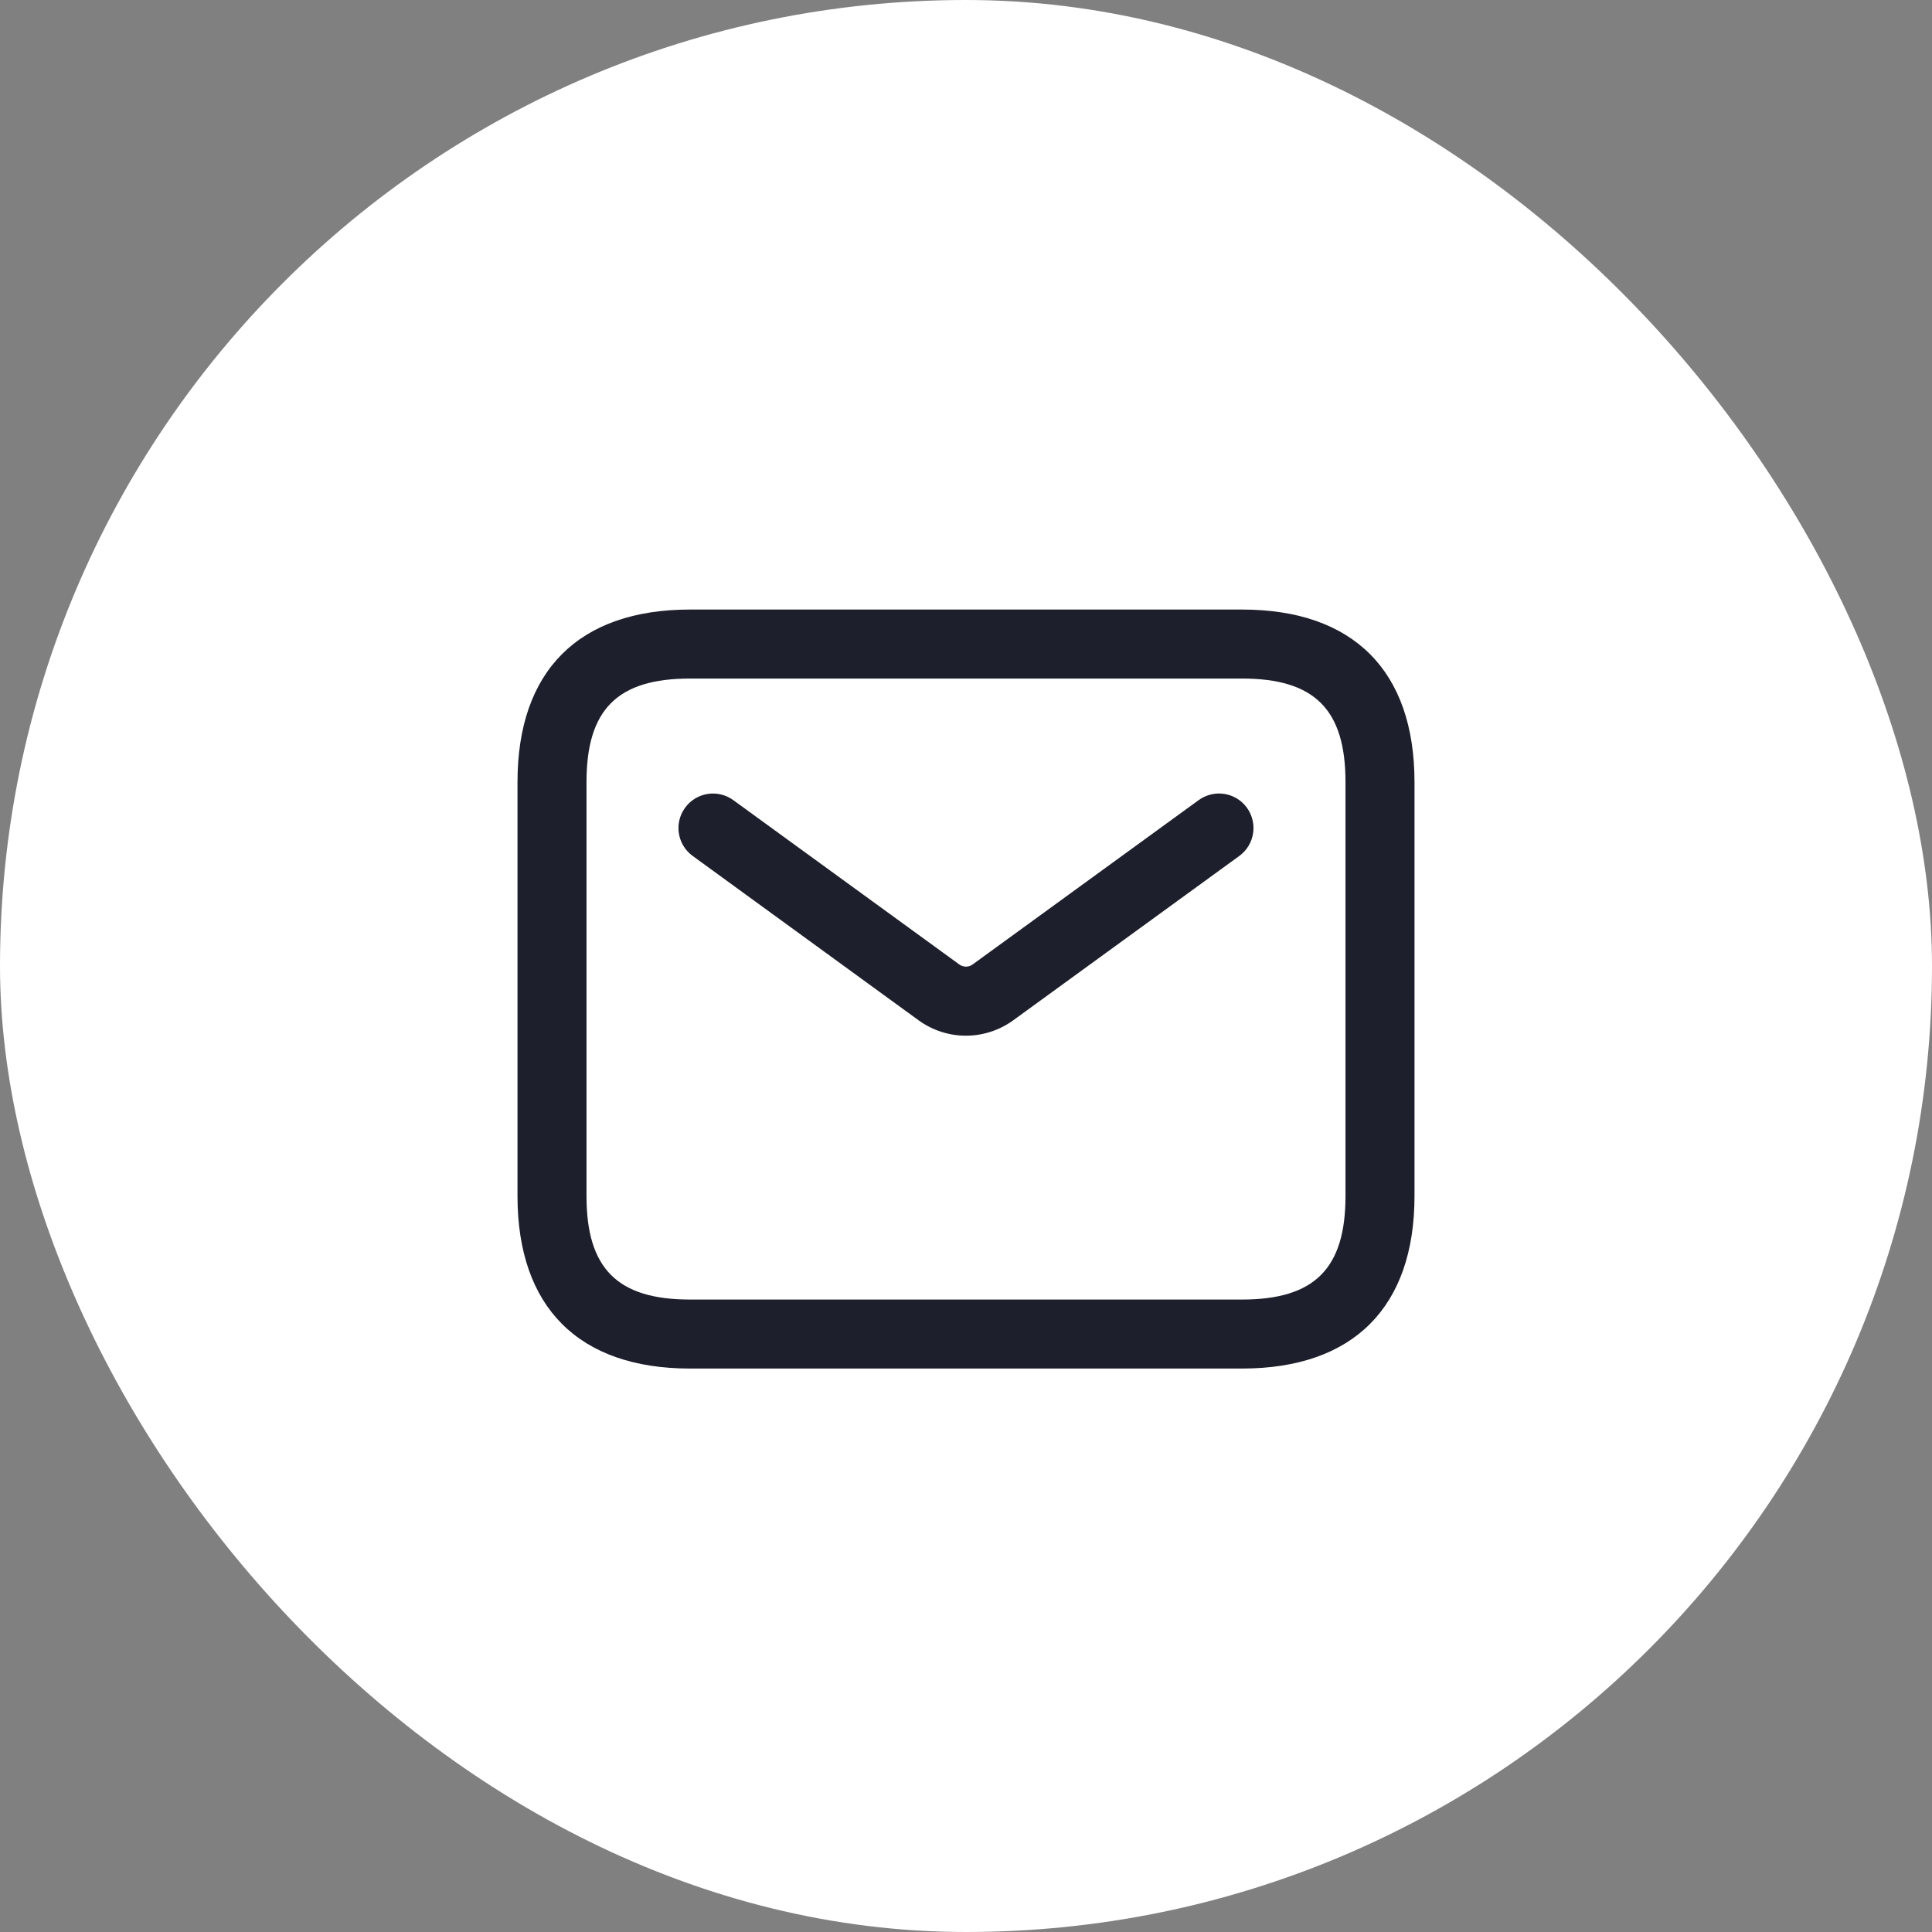 <svg width="28" height="28" viewBox="0 0 28 28" fill="none" xmlns="http://www.w3.org/2000/svg">
<rect x="0" y="0" width="28" height="28" fill="#808080" stroke="none"/>
<rect width="28" height="28" rx="14" fill="white"/>
<path d="M18 19.834H10C8.388 19.834 7.5 18.945 7.5 17.334V11.334C7.5 9.722 8.388 8.834 10 8.834H18C19.612 8.834 20.5 9.722 20.5 11.334V17.334C20.5 18.945 19.612 19.834 18 19.834ZM10 9.834C8.949 9.834 8.5 10.282 8.5 11.334V17.334C8.5 18.385 8.949 18.834 10 18.834H18C19.051 18.834 19.5 18.385 19.5 17.334V11.334C19.5 10.282 19.051 9.834 18 9.834H10ZM14.686 14.786L17.961 12.405C18.184 12.243 18.233 11.93 18.071 11.706C17.909 11.483 17.597 11.433 17.372 11.596L14.097 13.977C14.039 14.02 13.961 14.02 13.902 13.977L10.627 11.596C10.402 11.433 10.091 11.484 9.929 11.706C9.766 11.93 9.815 12.242 10.039 12.405L13.313 14.787C13.519 14.936 13.759 15.01 13.999 15.01C14.239 15.01 14.481 14.935 14.686 14.786Z" fill="#1D1F2C"/>
</svg>
